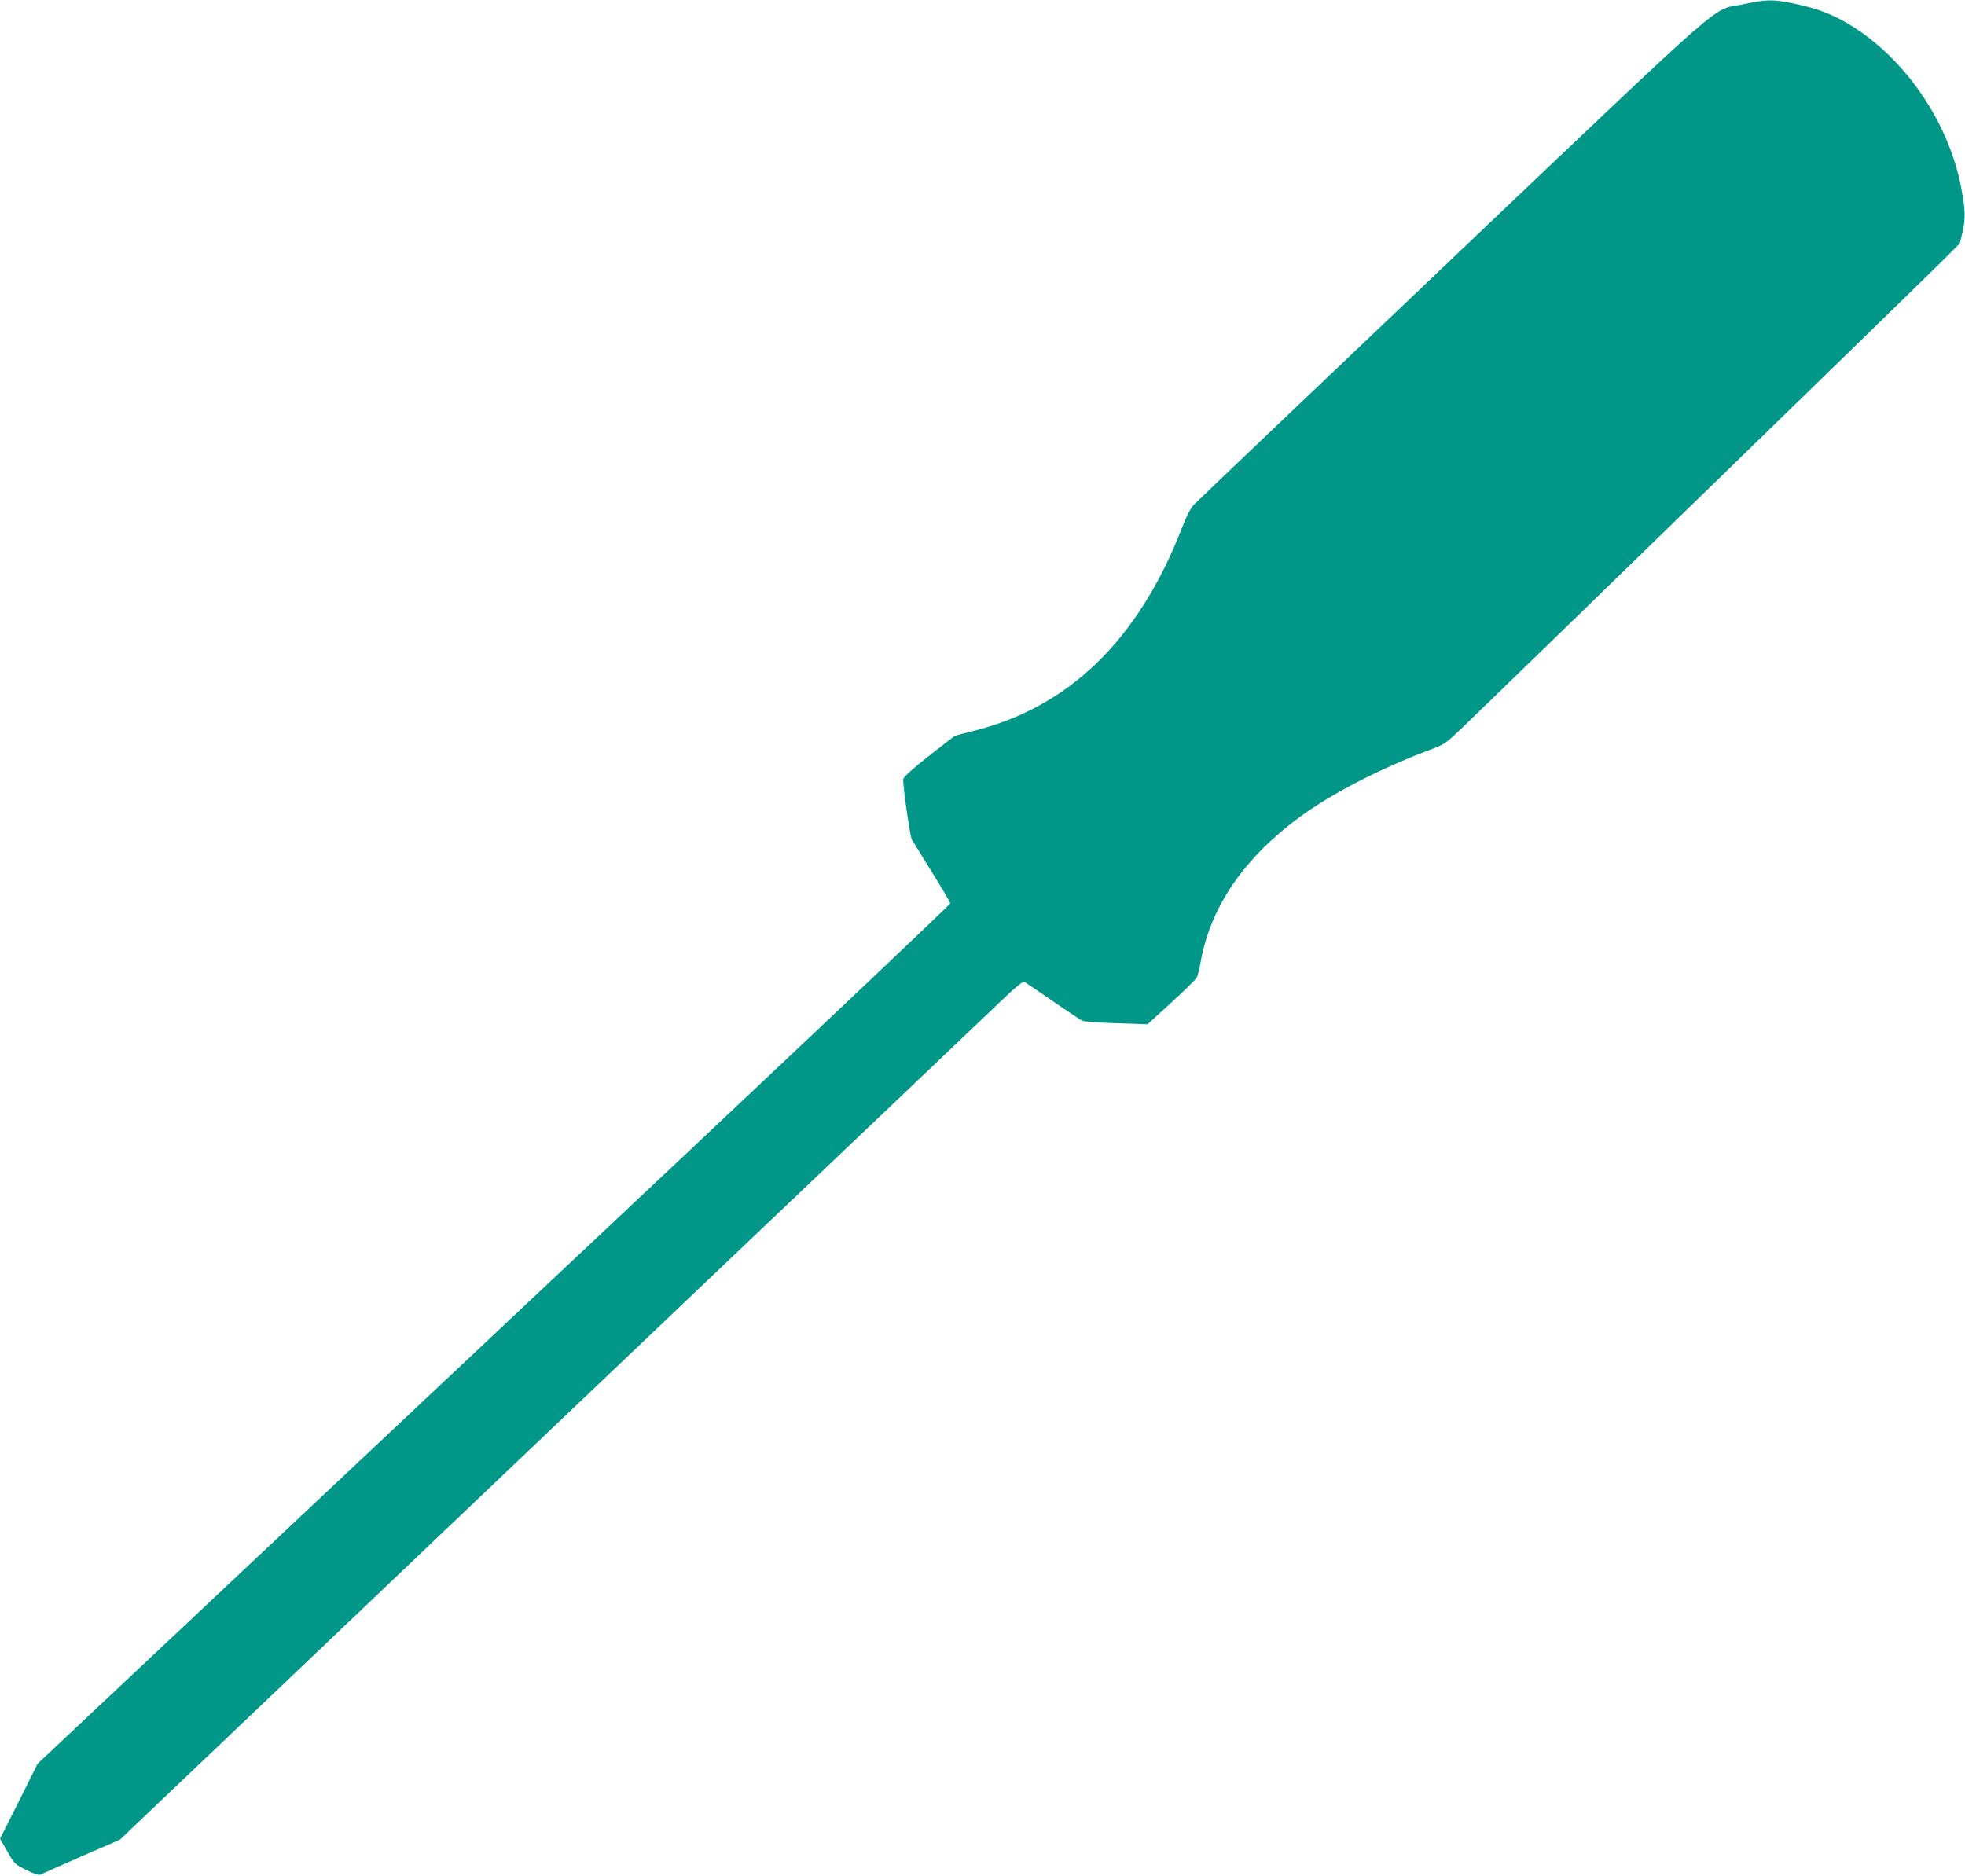 <?xml version="1.0" standalone="no"?>
<!DOCTYPE svg PUBLIC "-//W3C//DTD SVG 20010904//EN"
 "http://www.w3.org/TR/2001/REC-SVG-20010904/DTD/svg10.dtd">
<svg version="1.0" xmlns="http://www.w3.org/2000/svg"
 width="1280pt" height="1222pt" viewBox="0 0 1280 1222"
 preserveAspectRatio="xMidYMid meet">
<g transform="translate(0,1222) scale(0.1,-0.1)"
fill="#009688" stroke="none">
<path d="M11360 12193 c-222 -47 -35 116 -1897 -1654 -912 -867 -1672 -1592
-1689 -1610 -19 -21 -48 -77 -73 -144 -284 -734 -740 -1177 -1372 -1330 -54
-13 -104 -27 -111 -31 -7 -4 -84 -63 -170 -131 -96 -75 -160 -133 -164 -147
-6 -24 43 -372 56 -396 5 -8 63 -103 129 -209 67 -107 121 -200 121 -206 0 -7
-777 -743 -1727 -1637 -951 -894 -2288 -2152 -2973 -2797 l-1245 -1171 -122
-245 -123 -244 48 -83 c46 -81 49 -84 124 -121 48 -24 83 -35 90 -30 7 4 127
57 266 118 l253 110 2837 2701 c1560 1485 2883 2744 2940 2798 64 61 107 94
115 90 6 -4 89 -60 182 -124 94 -65 180 -122 192 -129 13 -6 105 -14 225 -17
l203 -7 154 141 c85 77 160 151 167 164 6 13 17 53 23 90 65 381 300 714 696
990 210 145 507 294 825 413 67 25 87 40 180 129 291 280 3012 2926 3121 3035
l126 126 18 79 c19 87 17 138 -9 279 -86 462 -411 910 -806 1110 -89 44 -171
71 -300 97 -120 25 -167 24 -310 -7z"/>
</g>
</svg>
